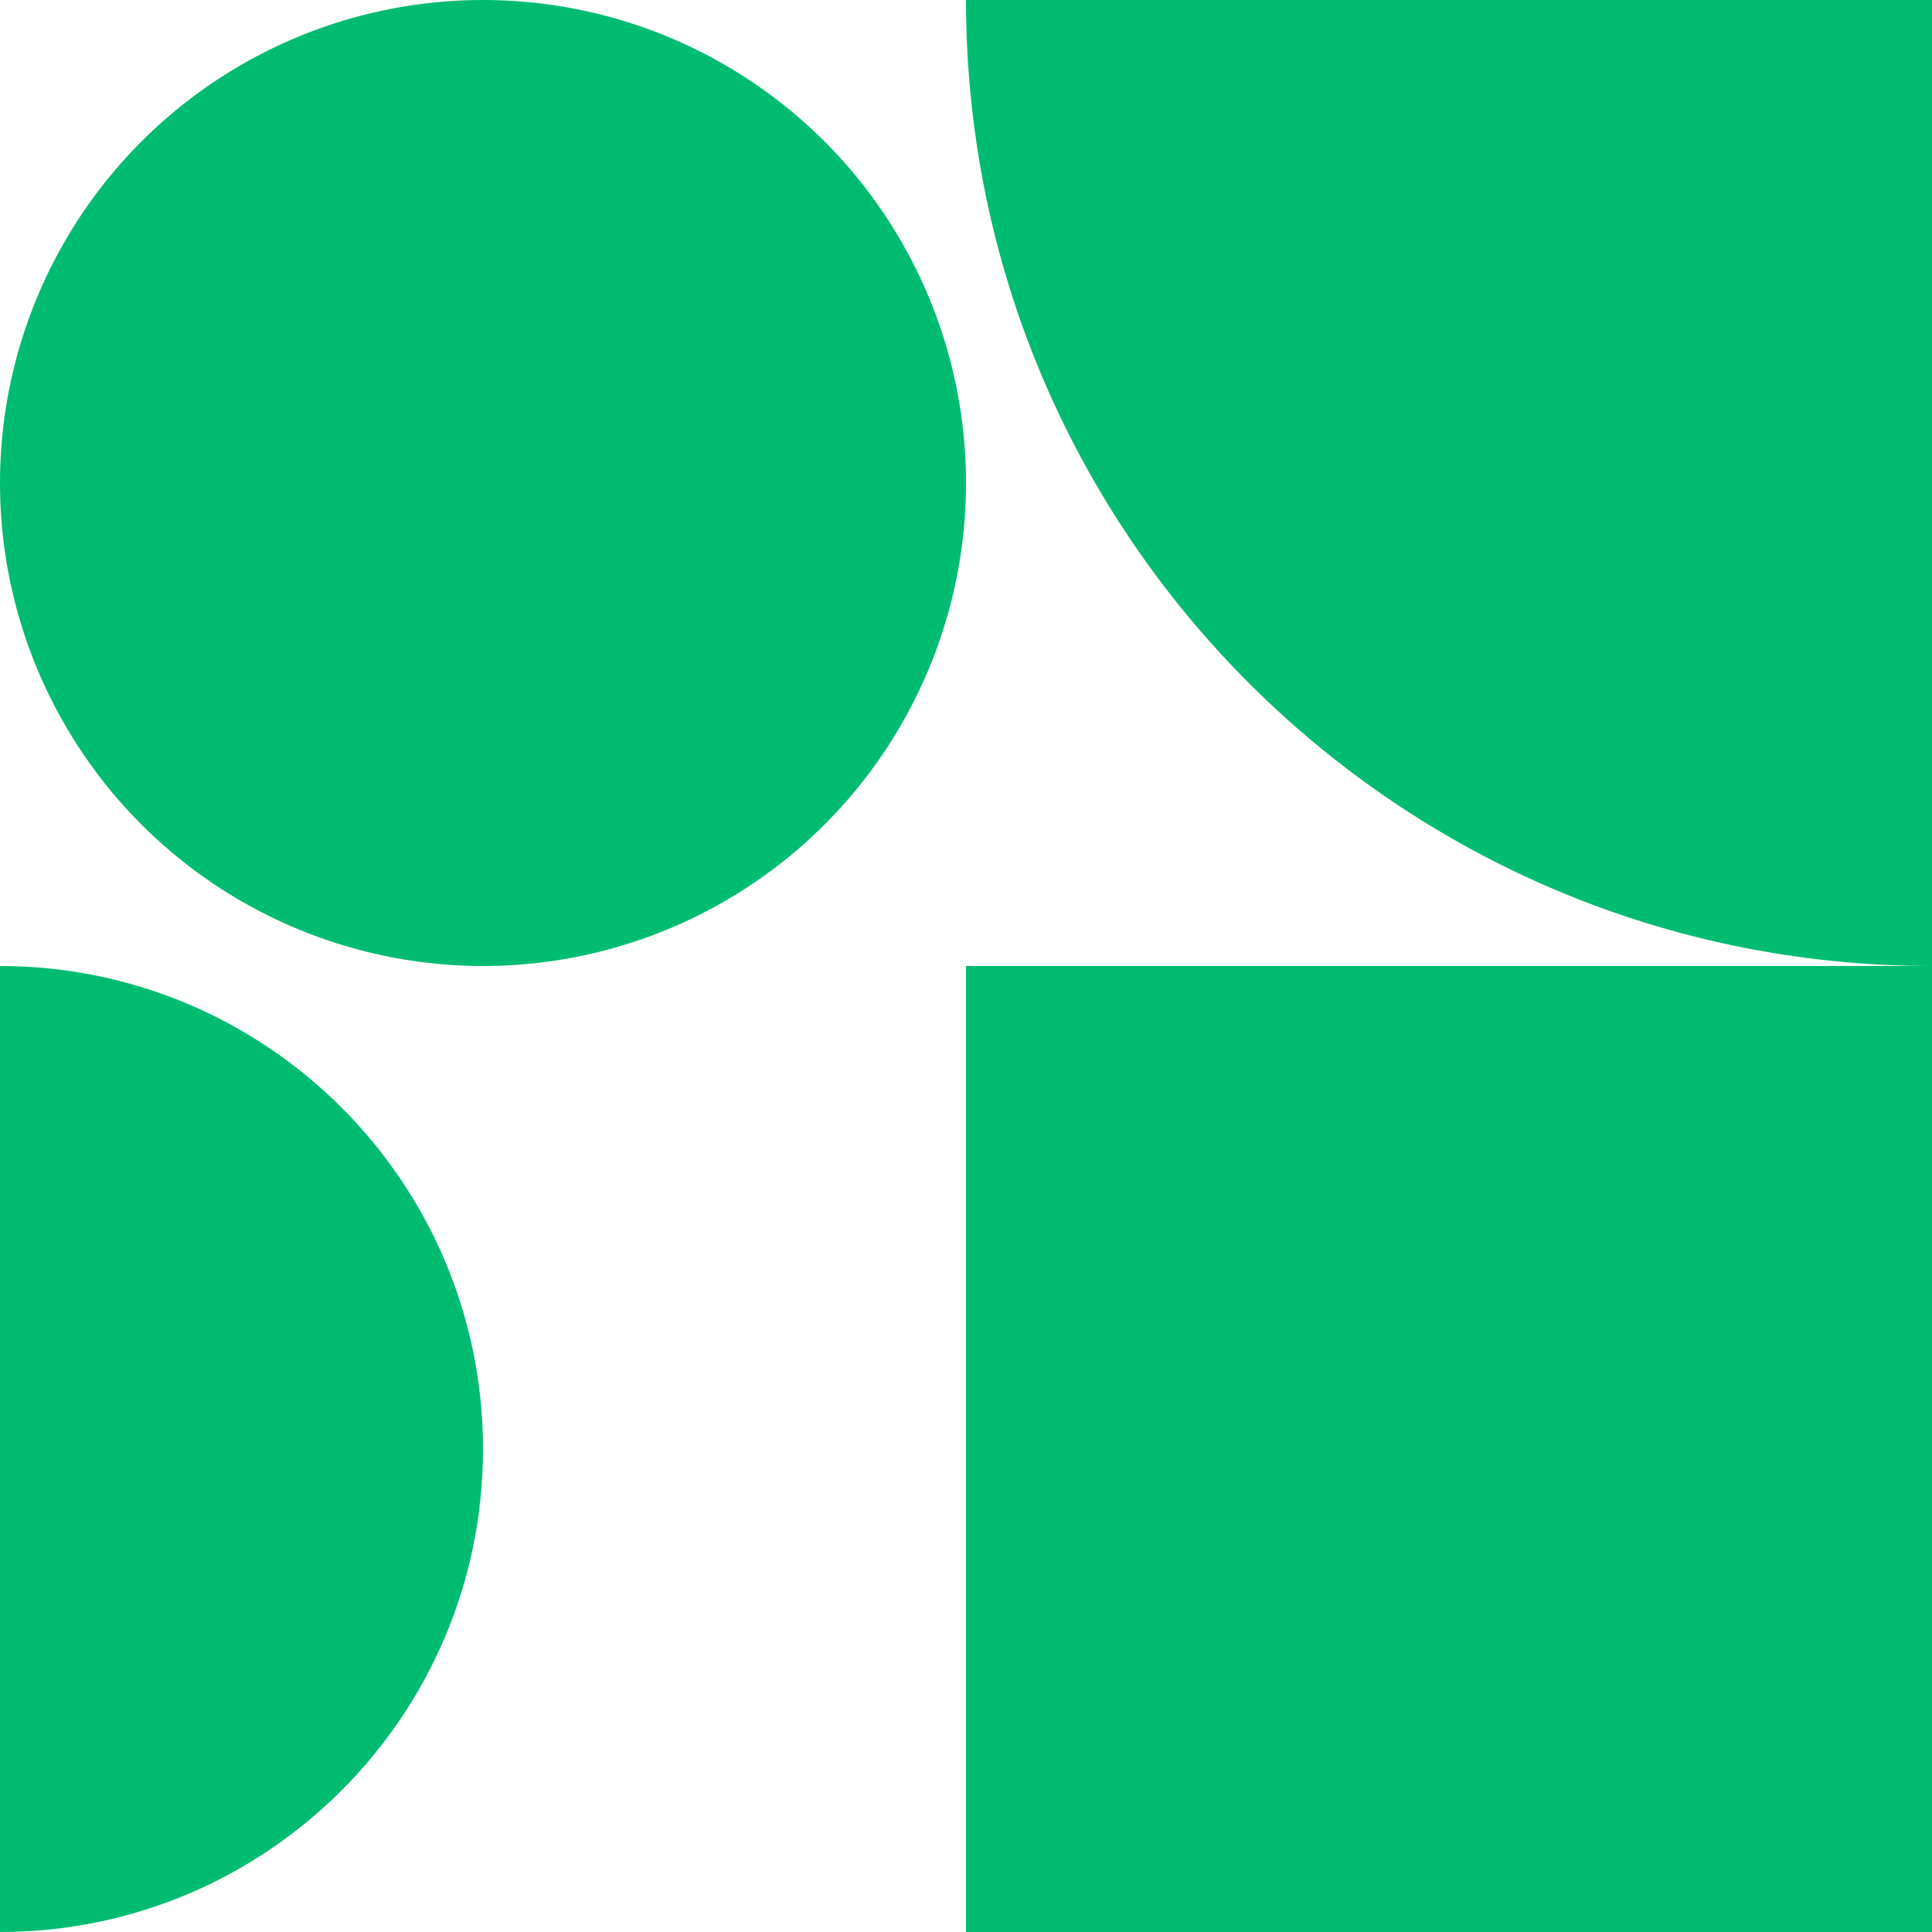 <?xml version="1.0" encoding="utf-8"?>
<!-- Generator: Adobe Illustrator 25.4.1, SVG Export Plug-In . SVG Version: 6.00 Build 0)  -->
<svg version="1.1" id="Layer_1" xmlns="http://www.w3.org/2000/svg" xmlns:xlink="http://www.w3.org/1999/xlink" x="0px" y="0px"
	 viewBox="0 0 500 500" style="enable-background:new 0 0 500 500;" xml:space="preserve">
<style type="text/css">
	.st0{fill:#00BC70;}
</style>
<g>
	<rect x="250" y="250" class="st0" width="250" height="250"/>
	<circle class="st0" cx="125" cy="125" r="125"/>
	<path class="st0" d="M250,0c0,138.1,111.9,250,250,250l0-250L250,0z"/>
	<path class="st0" d="M125,375c0-69-56-125-125-125l0,250C69,500,125,444,125,375z"/>
</g>
</svg>
